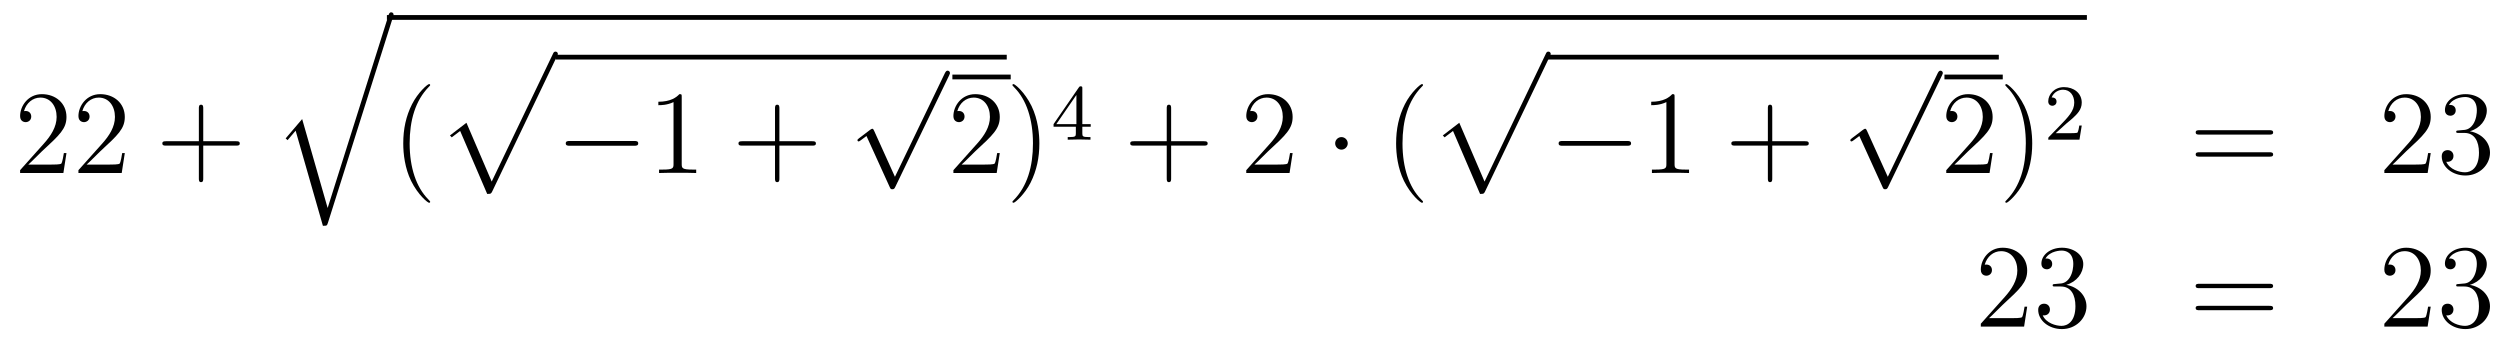 <?xml version='1.0'?>
<!-- This file was generated by dvisvgm 1.14.1 -->
<svg height='34pt' version='1.1' viewBox='0 -34 252 34' width='252pt' xmlns='http://www.w3.org/2000/svg' xmlns:xlink='http://www.w3.org/1999/xlink'>
<g id='page1'>
<g transform='matrix(1 0 0 1 -132 633)'>
<path d='M138.7 -651.568H138.437C138.401 -651.365 138.305 -650.707 138.186 -650.516C138.102 -650.409 137.421 -650.409 137.062 -650.409H134.851C135.173 -650.684 135.903 -651.449 136.213 -651.736C138.03 -653.409 138.7 -654.031 138.7 -655.214C138.7 -656.589 137.612 -657.509 136.225 -657.509C134.839 -657.509 134.026 -656.326 134.026 -655.298C134.026 -654.688 134.552 -654.688 134.588 -654.688C134.839 -654.688 135.149 -654.867 135.149 -655.25C135.149 -655.585 134.922 -655.812 134.588 -655.812C134.48 -655.812 134.456 -655.812 134.42 -655.8C134.648 -656.613 135.293 -657.163 136.07 -657.163C137.086 -657.163 137.708 -656.314 137.708 -655.214C137.708 -654.198 137.122 -653.313 136.441 -652.548L134.026 -649.847V-649.56H138.389L138.7 -651.568ZM144.58 -651.568H144.317C144.281 -651.365 144.185 -650.707 144.066 -650.516C143.982 -650.409 143.301 -650.409 142.942 -650.409H140.731C141.053 -650.684 141.782 -651.449 142.093 -651.736C143.91 -653.409 144.58 -654.031 144.58 -655.214C144.58 -656.589 143.492 -657.509 142.105 -657.509C140.719 -657.509 139.906 -656.326 139.906 -655.298C139.906 -654.688 140.432 -654.688 140.467 -654.688C140.719 -654.688 141.029 -654.867 141.029 -655.25C141.029 -655.585 140.802 -655.812 140.467 -655.812C140.36 -655.812 140.336 -655.812 140.3 -655.8C140.527 -656.613 141.173 -657.163 141.95 -657.163C142.966 -657.163 143.587 -656.314 143.587 -655.214C143.587 -654.198 143.002 -653.313 142.321 -652.548L139.906 -649.847V-649.56H144.269L144.58 -651.568Z' fill-rule='evenodd'/>
<path d='M152.487 -652.321H155.787C155.954 -652.321 156.169 -652.321 156.169 -652.537C156.169 -652.764 155.966 -652.764 155.787 -652.764H152.487V-656.063C152.487 -656.23 152.487 -656.446 152.272 -656.446C152.045 -656.446 152.045 -656.242 152.045 -656.063V-652.764H148.746C148.578 -652.764 148.363 -652.764 148.363 -652.548C148.363 -652.321 148.567 -652.321 148.746 -652.321H152.045V-649.022C152.045 -648.855 152.045 -648.64 152.26 -648.64C152.487 -648.64 152.487 -648.843 152.487 -649.022V-652.321Z' fill-rule='evenodd'/>
<path d='M165.027 -646.034L162.457 -654.999L160.795 -653.051L160.986 -652.872L161.799 -653.828L164.548 -644.241C164.943 -644.241 164.955 -644.241 165.051 -644.528L171.613 -665.28C171.673 -665.459 171.673 -665.507 171.673 -665.519C171.673 -665.651 171.578 -665.758 171.434 -665.758C171.255 -665.758 171.207 -665.603 171.159 -665.448L165.027 -646.034Z' fill-rule='evenodd'/>
<path d='M171 -665H342.359V-665.481H171'/>
<path d='M175.361 -646.655C175.361 -646.691 175.361 -646.715 175.158 -646.918C173.963 -648.126 173.293 -650.098 173.293 -652.537C173.293 -654.856 173.855 -656.852 175.242 -658.263C175.361 -658.37 175.361 -658.394 175.361 -658.43C175.361 -658.502 175.301 -658.526 175.254 -658.526C175.098 -658.526 174.118 -657.665 173.532 -656.493C172.923 -655.286 172.648 -654.007 172.648 -652.537C172.648 -651.472 172.815 -650.05 173.436 -648.771C174.142 -647.337 175.122 -646.559 175.254 -646.559C175.301 -646.559 175.361 -646.583 175.361 -646.655Z' fill-rule='evenodd'/>
<path d='M181.108 -647.453C181.479 -647.453 181.491 -647.465 181.611 -647.692L188.149 -661.344C188.233 -661.499 188.233 -661.523 188.233 -661.559C188.233 -661.691 188.138 -661.798 187.994 -661.798C187.839 -661.798 187.791 -661.691 187.731 -661.559L181.563 -648.697L179.017 -654.626L177.355 -653.347L177.534 -653.155L178.383 -653.801L181.108 -647.453Z' fill-rule='evenodd'/>
<path d='M188 -661H233.48V-661.48H188'/>
<path d='M195.914 -652.309C196.117 -652.309 196.332 -652.309 196.332 -652.548C196.332 -652.788 196.117 -652.788 195.914 -652.788H189.447C189.244 -652.788 189.028 -652.788 189.028 -652.548C189.028 -652.309 189.244 -652.309 189.447 -652.309H195.914Z' fill-rule='evenodd'/>
<path d='M200.717 -657.222C200.717 -657.498 200.717 -657.509 200.478 -657.509C200.191 -657.187 199.594 -656.744 198.362 -656.744V-656.398C198.637 -656.398 199.235 -656.398 199.892 -656.708V-650.48C199.892 -650.05 199.856 -649.907 198.804 -649.907H198.434V-649.56C198.756 -649.584 199.916 -649.584 200.311 -649.584C200.705 -649.584 201.853 -649.584 202.176 -649.56V-649.907H201.805C200.753 -649.907 200.717 -650.05 200.717 -650.48V-657.222Z' fill-rule='evenodd'/>
<path d='M210.563 -652.321H213.863C214.03 -652.321 214.244 -652.321 214.244 -652.537C214.244 -652.764 214.042 -652.764 213.863 -652.764H210.563V-656.063C210.563 -656.23 210.563 -656.446 210.348 -656.446C210.121 -656.446 210.121 -656.242 210.121 -656.063V-652.764H206.821C206.654 -652.764 206.438 -652.764 206.438 -652.548C206.438 -652.321 206.642 -652.321 206.821 -652.321H210.121V-649.022C210.121 -648.855 210.121 -648.64 210.336 -648.64C210.563 -648.64 210.563 -648.843 210.563 -649.022V-652.321Z' fill-rule='evenodd'/>
<path d='M222.21 -649.179L220.106 -653.829C220.022 -654.021 219.962 -654.021 219.926 -654.021C219.916 -654.021 219.856 -654.021 219.724 -653.925L218.588 -653.064C218.432 -652.945 218.432 -652.909 218.432 -652.873C218.432 -652.813 218.468 -652.742 218.552 -652.742C218.624 -652.742 218.827 -652.909 218.959 -653.005C219.03 -653.064 219.21 -653.196 219.341 -653.292L221.696 -648.115C221.779 -647.924 221.839 -647.924 221.947 -647.924C222.126 -647.924 222.162 -647.996 222.246 -648.163L227.674 -659.4C227.756 -659.568 227.756 -659.615 227.756 -659.639C227.756 -659.759 227.662 -659.878 227.518 -659.878C227.422 -659.878 227.339 -659.818 227.243 -659.627L222.21 -649.179Z' fill-rule='evenodd'/>
<path d='M228 -659H233.879V-659.481H228'/>
<path d='M232.777 -651.568H232.514C232.478 -651.365 232.382 -650.707 232.262 -650.516C232.18 -650.409 231.498 -650.409 231.139 -650.409H228.928C229.25 -650.684 229.98 -651.449 230.291 -651.736C232.108 -653.409 232.777 -654.031 232.777 -655.214C232.777 -656.589 231.689 -657.509 230.303 -657.509C228.916 -657.509 228.103 -656.326 228.103 -655.298C228.103 -654.688 228.629 -654.688 228.665 -654.688C228.916 -654.688 229.226 -654.867 229.226 -655.25C229.226 -655.585 229 -655.812 228.665 -655.812C228.557 -655.812 228.533 -655.812 228.497 -655.8C228.725 -656.613 229.37 -657.163 230.147 -657.163C231.163 -657.163 231.785 -656.314 231.785 -655.214C231.785 -654.198 231.199 -653.313 230.518 -652.548L228.103 -649.847V-649.56H232.466L232.777 -651.568ZM236.768 -652.537C236.768 -653.445 236.648 -654.927 235.979 -656.314C235.274 -657.748 234.294 -658.526 234.162 -658.526C234.114 -658.526 234.054 -658.502 234.054 -658.43C234.054 -658.394 234.054 -658.37 234.258 -658.167C235.453 -656.96 236.123 -654.987 236.123 -652.548C236.123 -650.229 235.561 -648.233 234.174 -646.822C234.054 -646.715 234.054 -646.691 234.054 -646.655C234.054 -646.583 234.114 -646.559 234.162 -646.559C234.317 -646.559 235.297 -647.42 235.884 -648.592C236.494 -649.811 236.768 -651.102 236.768 -652.537Z' fill-rule='evenodd'/>
<path d='M241.099 -658.076C241.099 -658.235 241.099 -658.299 240.932 -658.299C240.829 -658.299 240.821 -658.291 240.74 -658.179L238.199 -654.49V-654.227H240.446V-653.565C240.446 -653.271 240.422 -653.183 239.809 -653.183H239.626V-652.92C240.302 -652.944 240.319 -652.944 240.773 -652.944S241.243 -652.944 241.92 -652.92V-653.183H241.736C241.123 -653.183 241.099 -653.271 241.099 -653.565V-654.227H241.944V-654.49H241.099V-658.076ZM240.502 -657.43V-654.49H238.478L240.502 -657.43Z' fill-rule='evenodd'/>
<path d='M250.05 -652.321H253.349C253.517 -652.321 253.732 -652.321 253.732 -652.537C253.732 -652.764 253.529 -652.764 253.349 -652.764H250.05V-656.063C250.05 -656.23 250.05 -656.446 249.834 -656.446C249.607 -656.446 249.607 -656.242 249.607 -656.063V-652.764H246.308C246.14 -652.764 245.926 -652.764 245.926 -652.548C245.926 -652.321 246.128 -652.321 246.308 -652.321H249.607V-649.022C249.607 -648.855 249.607 -648.64 249.822 -648.64C250.05 -648.64 250.05 -648.843 250.05 -649.022V-652.321Z' fill-rule='evenodd'/>
<path d='M262.297 -651.568H262.034C261.998 -651.365 261.902 -650.707 261.782 -650.516C261.7 -650.409 261.018 -650.409 260.659 -650.409H258.448C258.77 -650.684 259.5 -651.449 259.811 -651.736C261.628 -653.409 262.297 -654.031 262.297 -655.214C262.297 -656.589 261.209 -657.509 259.823 -657.509C258.436 -657.509 257.623 -656.326 257.623 -655.298C257.623 -654.688 258.149 -654.688 258.185 -654.688C258.436 -654.688 258.746 -654.867 258.746 -655.25C258.746 -655.585 258.52 -655.812 258.185 -655.812C258.077 -655.812 258.054 -655.812 258.018 -655.8C258.245 -656.613 258.89 -657.163 259.667 -657.163C260.683 -657.163 261.305 -656.314 261.305 -655.214C261.305 -654.198 260.719 -653.313 260.038 -652.548L257.623 -649.847V-649.56H261.986L262.297 -651.568Z' fill-rule='evenodd'/>
<path d='M267.852 -652.548C267.852 -652.895 267.564 -653.182 267.217 -653.182C266.872 -653.182 266.585 -652.895 266.585 -652.548C266.585 -652.202 266.872 -651.915 267.217 -651.915C267.564 -651.915 267.852 -652.202 267.852 -652.548Z' fill-rule='evenodd'/>
<path d='M275.441 -646.655C275.441 -646.691 275.441 -646.715 275.237 -646.918C274.042 -648.126 273.372 -650.098 273.372 -652.537C273.372 -654.856 273.935 -656.852 275.321 -658.263C275.441 -658.37 275.441 -658.394 275.441 -658.43C275.441 -658.502 275.381 -658.526 275.333 -658.526C275.178 -658.526 274.198 -657.665 273.612 -656.493C273.002 -655.286 272.728 -654.007 272.728 -652.537C272.728 -651.472 272.894 -650.05 273.516 -648.771C274.222 -647.337 275.202 -646.559 275.333 -646.559C275.381 -646.559 275.441 -646.583 275.441 -646.655Z' fill-rule='evenodd'/>
<path d='M281.189 -647.453C281.56 -647.453 281.57 -647.465 281.69 -647.692L288.229 -661.344C288.313 -661.499 288.313 -661.523 288.313 -661.559C288.313 -661.691 288.217 -661.798 288.074 -661.798C287.918 -661.798 287.87 -661.691 287.81 -661.559L281.642 -648.697L279.096 -654.626L277.435 -653.347L277.614 -653.155L278.464 -653.801L281.189 -647.453Z' fill-rule='evenodd'/>
<path d='M288 -661H333.48V-661.48H288'/>
<path d='M295.994 -652.309C296.197 -652.309 296.412 -652.309 296.412 -652.548C296.412 -652.788 296.197 -652.788 295.994 -652.788H289.526C289.324 -652.788 289.109 -652.788 289.109 -652.548C289.109 -652.309 289.324 -652.309 289.526 -652.309H295.994Z' fill-rule='evenodd'/>
<path d='M300.797 -657.222C300.797 -657.498 300.797 -657.509 300.558 -657.509C300.271 -657.187 299.674 -656.744 298.442 -656.744V-656.398C298.717 -656.398 299.315 -656.398 299.972 -656.708V-650.48C299.972 -650.05 299.936 -649.907 298.884 -649.907H298.514V-649.56C298.836 -649.584 299.996 -649.584 300.391 -649.584C300.785 -649.584 301.933 -649.584 302.256 -649.56V-649.907H301.885C300.833 -649.907 300.797 -650.05 300.797 -650.48V-657.222Z' fill-rule='evenodd'/>
<path d='M310.643 -652.321H313.943C314.11 -652.321 314.324 -652.321 314.324 -652.537C314.324 -652.764 314.122 -652.764 313.943 -652.764H310.643V-656.063C310.643 -656.23 310.643 -656.446 310.428 -656.446C310.201 -656.446 310.201 -656.242 310.201 -656.063V-652.764H306.901C306.734 -652.764 306.518 -652.764 306.518 -652.548C306.518 -652.321 306.722 -652.321 306.901 -652.321H310.201V-649.022C310.201 -648.855 310.201 -648.64 310.416 -648.64C310.643 -648.64 310.643 -648.843 310.643 -649.022V-652.321Z' fill-rule='evenodd'/>
<path d='M322.29 -649.179L320.186 -653.829C320.102 -654.021 320.042 -654.021 320.006 -654.021C319.996 -654.021 319.936 -654.021 319.804 -653.925L318.668 -653.064C318.512 -652.945 318.512 -652.909 318.512 -652.873C318.512 -652.813 318.548 -652.742 318.632 -652.742C318.704 -652.742 318.907 -652.909 319.039 -653.005C319.11 -653.064 319.29 -653.196 319.421 -653.292L321.776 -648.115C321.859 -647.924 321.919 -647.924 322.027 -647.924C322.206 -647.924 322.242 -647.996 322.326 -648.163L327.754 -659.4C327.836 -659.568 327.836 -659.615 327.836 -659.639C327.836 -659.759 327.742 -659.878 327.598 -659.878C327.502 -659.878 327.419 -659.818 327.323 -659.627L322.29 -649.179Z' fill-rule='evenodd'/>
<path d='M328 -659H333.878V-659.481H328'/>
<path d='M332.857 -651.568H332.594C332.558 -651.365 332.462 -650.707 332.342 -650.516C332.26 -650.409 331.578 -650.409 331.219 -650.409H329.008C329.33 -650.684 330.06 -651.449 330.371 -651.736C332.188 -653.409 332.857 -654.031 332.857 -655.214C332.857 -656.589 331.769 -657.509 330.383 -657.509C328.996 -657.509 328.183 -656.326 328.183 -655.298C328.183 -654.688 328.709 -654.688 328.745 -654.688C328.996 -654.688 329.306 -654.867 329.306 -655.25C329.306 -655.585 329.08 -655.812 328.745 -655.812C328.637 -655.812 328.613 -655.812 328.577 -655.8C328.805 -656.613 329.45 -657.163 330.227 -657.163C331.243 -657.163 331.865 -656.314 331.865 -655.214C331.865 -654.198 331.279 -653.313 330.598 -652.548L328.183 -649.847V-649.56H332.546L332.857 -651.568ZM336.848 -652.537C336.848 -653.445 336.728 -654.927 336.059 -656.314C335.354 -657.748 334.374 -658.526 334.242 -658.526C334.194 -658.526 334.134 -658.502 334.134 -658.43C334.134 -658.394 334.134 -658.37 334.338 -658.167C335.533 -656.96 336.203 -654.987 336.203 -652.548C336.203 -650.229 335.641 -648.233 334.254 -646.822C334.134 -646.715 334.134 -646.691 334.134 -646.655C334.134 -646.583 334.194 -646.559 334.242 -646.559C334.397 -646.559 335.377 -647.42 335.964 -648.592C336.574 -649.811 336.848 -651.102 336.848 -652.537Z' fill-rule='evenodd'/>
<path d='M340.288 -654.546C340.415 -654.665 340.75 -654.928 340.877 -655.04C341.371 -655.494 341.84 -655.932 341.84 -656.657C341.84 -657.605 341.044 -658.219 340.048 -658.219C339.092 -658.219 338.462 -657.494 338.462 -656.785C338.462 -656.394 338.773 -656.338 338.885 -656.338C339.052 -656.338 339.299 -656.458 339.299 -656.761C339.299 -657.175 338.9 -657.175 338.806 -657.175C339.036 -657.757 339.57 -657.956 339.96 -657.956C340.702 -657.956 341.084 -657.327 341.084 -656.657C341.084 -655.828 340.502 -655.223 339.562 -654.259L338.558 -653.223C338.462 -653.135 338.462 -653.119 338.462 -652.92H341.61L341.84 -654.346H341.593C341.57 -654.187 341.507 -653.788 341.411 -653.637C341.363 -653.573 340.757 -653.573 340.63 -653.573H339.211L340.288 -654.546Z' fill-rule='evenodd'/>
<path d='M360.749 -653.433C360.917 -653.433 361.132 -653.433 361.132 -653.648C361.132 -653.875 360.929 -653.875 360.749 -653.875H353.708C353.54 -653.875 353.326 -653.875 353.326 -653.66C353.326 -653.433 353.528 -653.433 353.708 -653.433H360.749ZM360.749 -651.21C360.917 -651.21 361.132 -651.21 361.132 -651.425C361.132 -651.652 360.929 -651.652 360.749 -651.652H353.708C353.54 -651.652 353.326 -651.652 353.326 -651.437C353.326 -651.21 353.528 -651.21 353.708 -651.21H360.749Z' fill-rule='evenodd'/>
<path d='M377.017 -651.568H376.754C376.718 -651.365 376.622 -650.707 376.502 -650.516C376.42 -650.409 375.738 -650.409 375.379 -650.409H373.168C373.49 -650.684 374.22 -651.449 374.531 -651.736C376.348 -653.409 377.017 -654.031 377.017 -655.214C377.017 -656.589 375.929 -657.509 374.543 -657.509C373.156 -657.509 372.343 -656.326 372.343 -655.298C372.343 -654.688 372.869 -654.688 372.905 -654.688C373.156 -654.688 373.466 -654.867 373.466 -655.25C373.466 -655.585 373.24 -655.812 372.905 -655.812C372.797 -655.812 372.774 -655.812 372.738 -655.8C372.965 -656.613 373.61 -657.163 374.387 -657.163C375.403 -657.163 376.025 -656.314 376.025 -655.214C376.025 -654.198 375.439 -653.313 374.758 -652.548L372.343 -649.847V-649.56H376.706L377.017 -651.568ZM379.837 -653.852C379.633 -653.84 379.585 -653.827 379.585 -653.72C379.585 -653.601 379.645 -653.601 379.86 -653.601H380.411C381.426 -653.601 381.881 -652.764 381.881 -651.616C381.881 -650.05 381.068 -649.632 380.482 -649.632C379.908 -649.632 378.928 -649.907 378.582 -650.696C378.964 -650.636 379.31 -650.851 379.31 -651.281C379.31 -651.628 379.06 -651.867 378.725 -651.867C378.438 -651.867 378.127 -651.7 378.127 -651.246C378.127 -650.182 379.192 -649.309 380.518 -649.309C381.941 -649.309 382.992 -650.397 382.992 -651.604C382.992 -652.704 382.108 -653.565 380.96 -653.768C382.001 -654.067 382.67 -654.939 382.67 -655.872C382.67 -656.816 381.69 -657.509 380.53 -657.509C379.334 -657.509 378.45 -656.78 378.45 -655.908C378.45 -655.429 378.821 -655.334 379 -655.334C379.25 -655.334 379.537 -655.513 379.537 -655.872C379.537 -656.254 379.25 -656.422 378.988 -656.422C378.916 -656.422 378.893 -656.422 378.857 -656.41C379.31 -657.222 380.435 -657.222 380.494 -657.222C380.888 -657.222 381.666 -657.043 381.666 -655.872C381.666 -655.645 381.63 -654.975 381.283 -654.461C380.924 -653.935 380.518 -653.899 380.195 -653.887L379.837 -653.852Z' fill-rule='evenodd'/>
<path d='M336.34 -636.088H336.077C336.041 -635.885 335.945 -635.227 335.826 -635.036C335.742 -634.929 335.06 -634.929 334.702 -634.929H332.491C332.814 -635.204 333.542 -635.969 333.853 -636.256C335.67 -637.929 336.34 -638.551 336.34 -639.734C336.34 -641.109 335.252 -642.029 333.865 -642.029C332.479 -642.029 331.666 -640.846 331.666 -639.818C331.666 -639.208 332.192 -639.208 332.227 -639.208C332.479 -639.208 332.789 -639.387 332.789 -639.77C332.789 -640.105 332.562 -640.332 332.227 -640.332C332.12 -640.332 332.096 -640.332 332.06 -640.32C332.287 -641.133 332.933 -641.683 333.71 -641.683C334.726 -641.683 335.347 -640.834 335.347 -639.734C335.347 -638.718 334.762 -637.833 334.081 -637.068L331.666 -634.367V-634.08H336.029L336.34 -636.088ZM339.16 -638.372C338.956 -638.36 338.909 -638.347 338.909 -638.24C338.909 -638.121 338.969 -638.121 339.184 -638.121H339.733C340.75 -638.121 341.203 -637.284 341.203 -636.136C341.203 -634.57 340.391 -634.152 339.805 -634.152C339.232 -634.152 338.251 -634.427 337.904 -635.216C338.287 -635.156 338.633 -635.371 338.633 -635.801C338.633 -636.148 338.382 -636.387 338.047 -636.387C337.76 -636.387 337.45 -636.22 337.45 -635.766C337.45 -634.702 338.514 -633.829 339.841 -633.829C341.263 -633.829 342.316 -634.917 342.316 -636.124C342.316 -637.224 341.431 -638.085 340.283 -638.288C341.323 -638.587 341.993 -639.459 341.993 -640.392C341.993 -641.336 341.012 -642.029 339.853 -642.029C338.658 -642.029 337.772 -641.3 337.772 -640.428C337.772 -639.949 338.143 -639.854 338.323 -639.854C338.574 -639.854 338.861 -640.033 338.861 -640.392C338.861 -640.774 338.574 -640.942 338.311 -640.942C338.239 -640.942 338.215 -640.942 338.179 -640.93C338.633 -641.742 339.757 -641.742 339.817 -641.742C340.212 -641.742 340.988 -641.563 340.988 -640.392C340.988 -640.165 340.952 -639.495 340.606 -638.981C340.248 -638.455 339.841 -638.419 339.518 -638.407L339.16 -638.372Z' fill-rule='evenodd'/>
<path d='M360.746 -637.953C360.914 -637.953 361.129 -637.953 361.129 -638.168C361.129 -638.395 360.926 -638.395 360.746 -638.395H353.706C353.538 -638.395 353.323 -638.395 353.323 -638.18C353.323 -637.953 353.526 -637.953 353.706 -637.953H360.746ZM360.746 -635.73C360.914 -635.73 361.129 -635.73 361.129 -635.945C361.129 -636.172 360.926 -636.172 360.746 -636.172H353.706C353.538 -636.172 353.323 -636.172 353.323 -635.957C353.323 -635.73 353.526 -635.73 353.706 -635.73H360.746Z' fill-rule='evenodd'/>
<path d='M377.015 -636.088H376.752C376.716 -635.885 376.62 -635.227 376.501 -635.036C376.417 -634.929 375.736 -634.929 375.377 -634.929H373.165C373.488 -635.204 374.218 -635.969 374.528 -636.256C376.345 -637.929 377.015 -638.551 377.015 -639.734C377.015 -641.109 375.926 -642.029 374.54 -642.029C373.153 -642.029 372.341 -640.846 372.341 -639.818C372.341 -639.208 372.866 -639.208 372.902 -639.208C373.153 -639.208 373.464 -639.387 373.464 -639.77C373.464 -640.105 373.237 -640.332 372.902 -640.332C372.796 -640.332 372.772 -640.332 372.736 -640.32C372.962 -641.133 373.608 -641.683 374.386 -641.683C375.401 -641.683 376.022 -640.834 376.022 -639.734C376.022 -638.718 375.437 -637.833 374.755 -637.068L372.341 -634.367V-634.08H376.704L377.015 -636.088ZM379.835 -638.372C379.631 -638.36 379.583 -638.347 379.583 -638.24C379.583 -638.121 379.643 -638.121 379.859 -638.121H380.408C381.425 -638.121 381.878 -637.284 381.878 -636.136C381.878 -634.57 381.066 -634.152 380.48 -634.152C379.906 -634.152 378.926 -634.427 378.58 -635.216C378.961 -635.156 379.308 -635.371 379.308 -635.801C379.308 -636.148 379.057 -636.387 378.722 -636.387C378.436 -636.387 378.125 -636.22 378.125 -635.766C378.125 -634.702 379.189 -633.829 380.516 -633.829C381.938 -633.829 382.991 -634.917 382.991 -636.124C382.991 -637.224 382.106 -638.085 380.958 -638.288C381.998 -638.587 382.668 -639.459 382.668 -640.392C382.668 -641.336 381.688 -642.029 380.527 -642.029C379.332 -642.029 378.448 -641.3 378.448 -640.428C378.448 -639.949 378.818 -639.854 378.997 -639.854C379.249 -639.854 379.536 -640.033 379.536 -640.392C379.536 -640.774 379.249 -640.942 378.986 -640.942C378.914 -640.942 378.89 -640.942 378.854 -640.93C379.308 -641.742 380.432 -641.742 380.491 -641.742C380.886 -641.742 381.664 -641.563 381.664 -640.392C381.664 -640.165 381.628 -639.495 381.281 -638.981C380.922 -638.455 380.516 -638.419 380.194 -638.407L379.835 -638.372Z' fill-rule='evenodd'/>
</g>
</g>
</svg>
